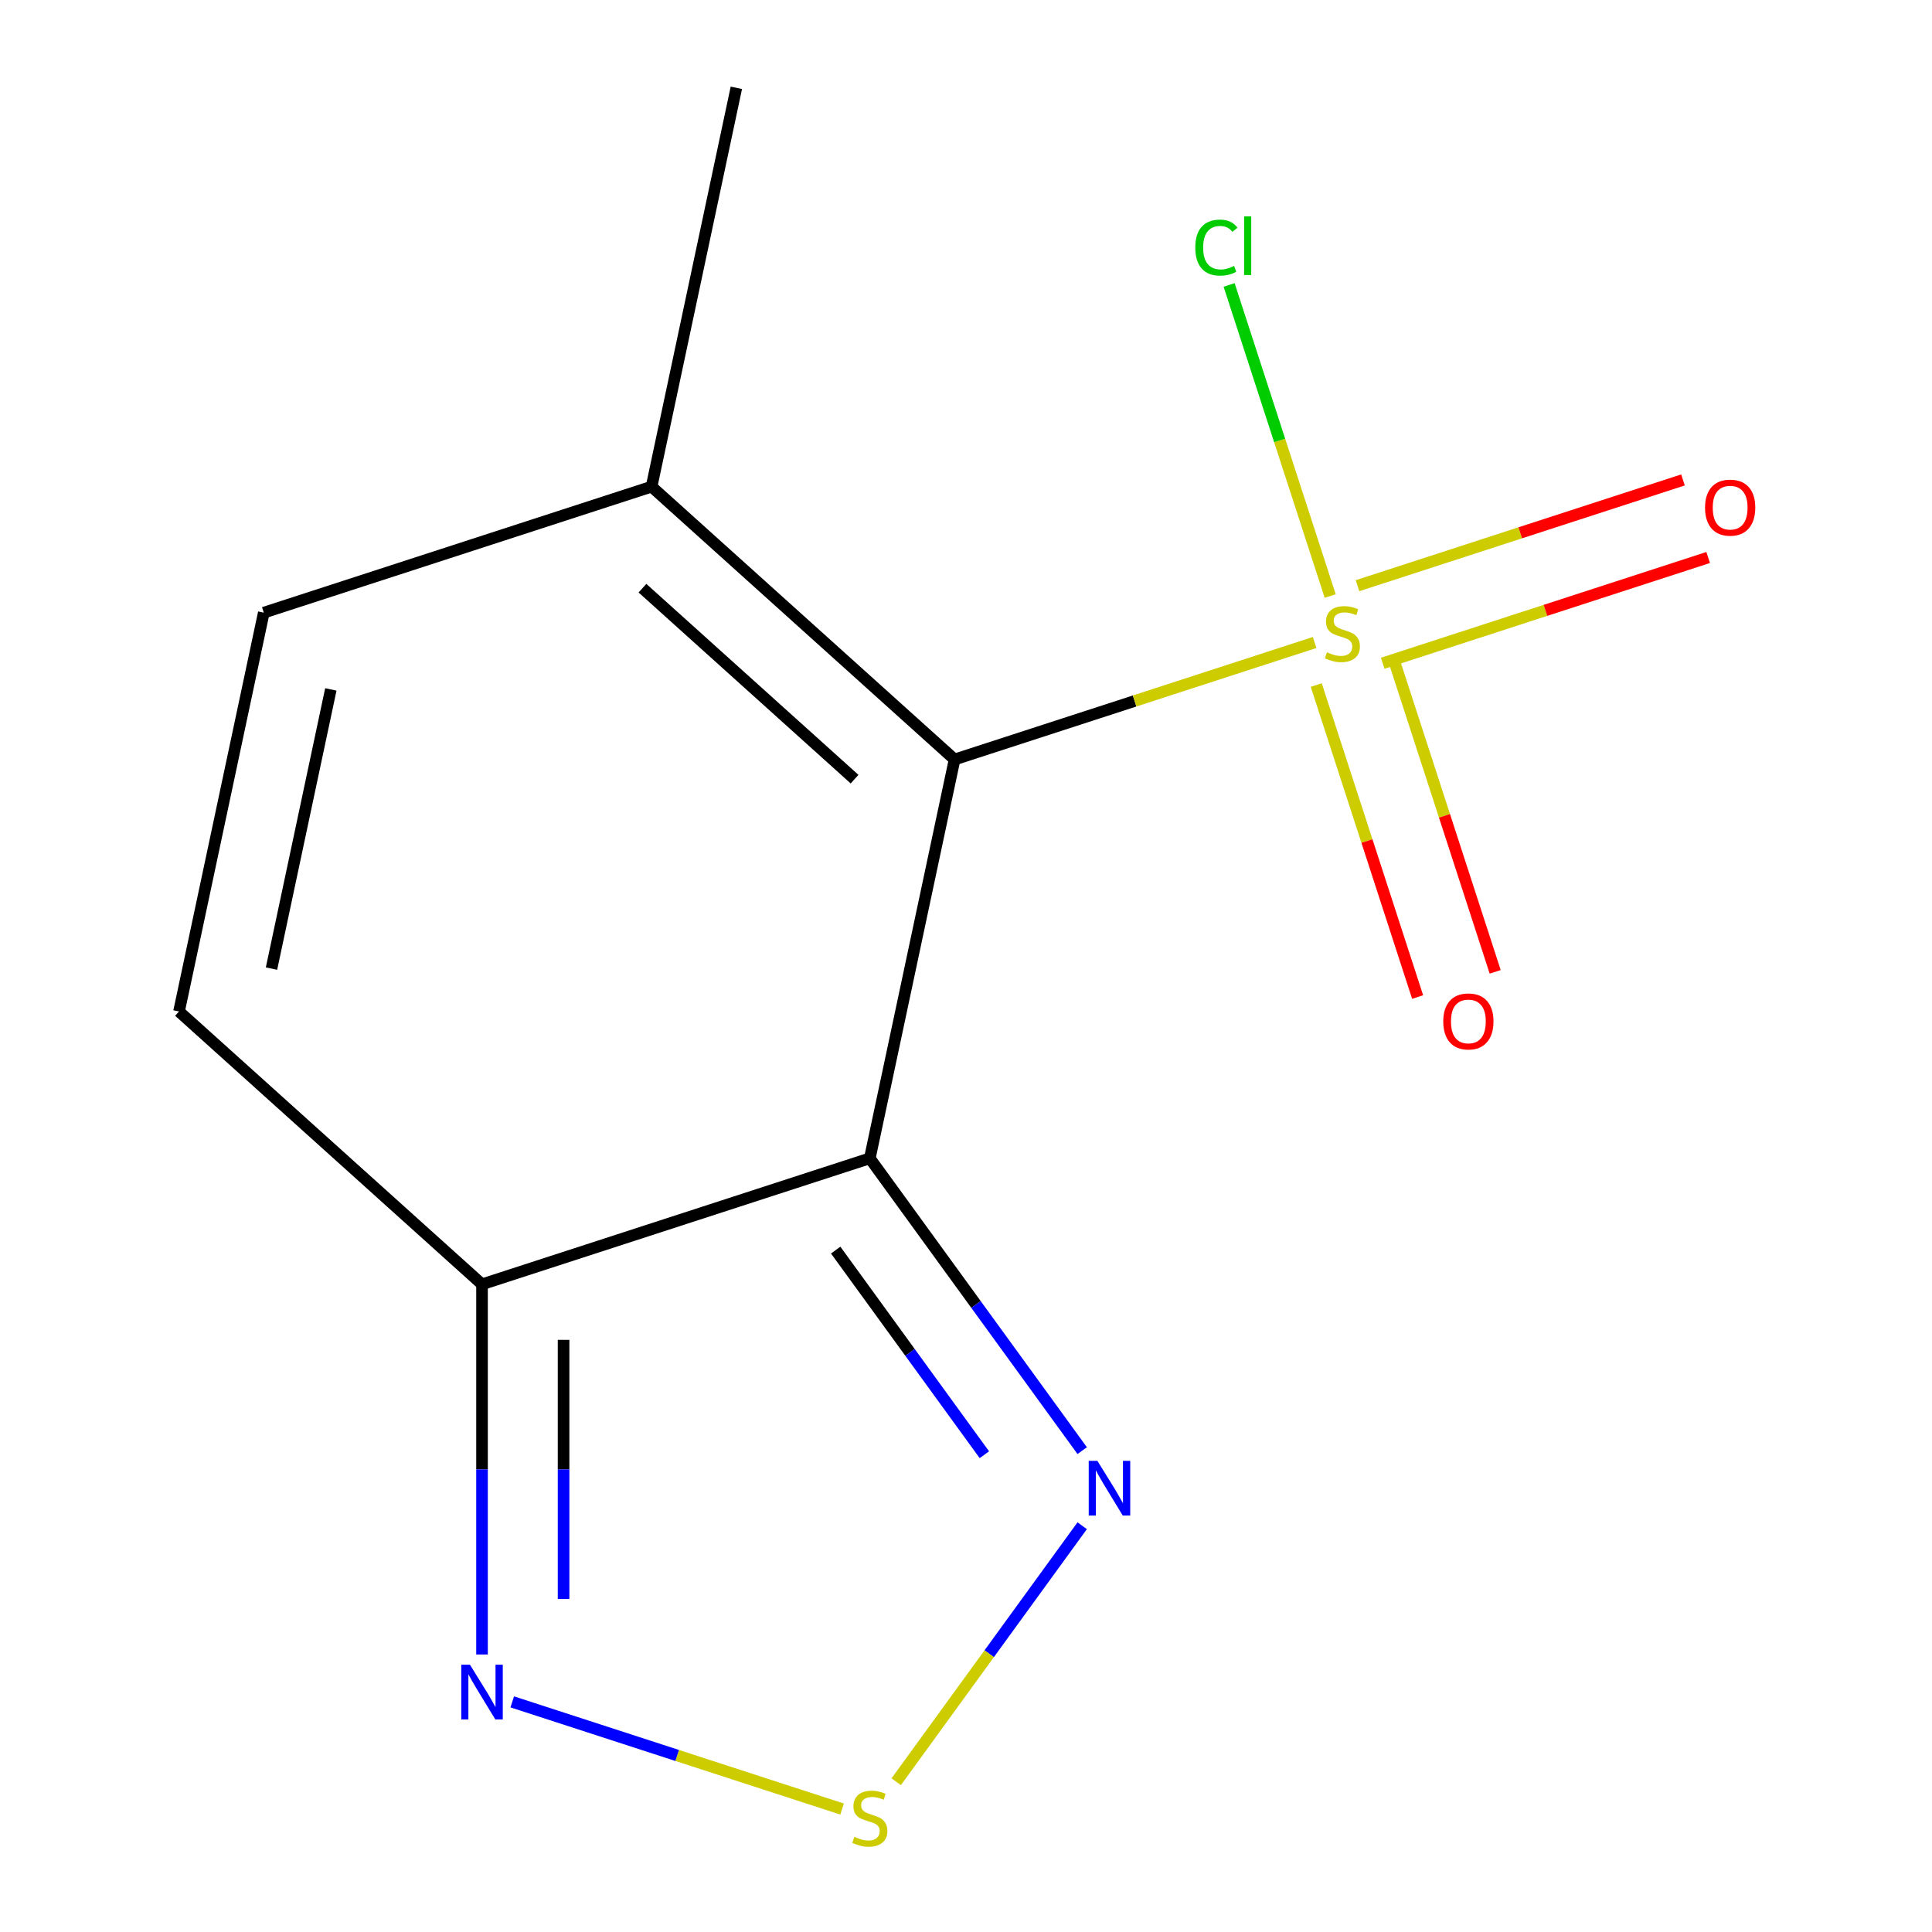 <?xml version='1.0' encoding='iso-8859-1'?>
<svg version='1.1' baseProfile='full'
              xmlns='http://www.w3.org/2000/svg'
                      xmlns:rdkit='http://www.rdkit.org/xml'
                      xmlns:xlink='http://www.w3.org/1999/xlink'
                  xml:space='preserve'
width='1000px' height='1000px' viewBox='0 0 1000 1000'>
<!-- END OF HEADER -->
<rect style='opacity:1.0;fill:#FFFFFF;stroke:none' width='1000' height='1000' x='0' y='0'> </rect>
<path class='bond-0' d='M 494.092,393.107 L 587.273,362.83' style='fill:none;fill-rule:evenodd;stroke:#000000;stroke-width:6px;stroke-linecap:butt;stroke-linejoin:miter;stroke-opacity:1' />
<path class='bond-0' d='M 587.273,362.83 L 680.453,332.554' style='fill:none;fill-rule:evenodd;stroke:#CCCC00;stroke-width:6px;stroke-linecap:butt;stroke-linejoin:miter;stroke-opacity:1' />
<path class='bond-1' d='M 494.092,393.107 L 450.213,599.541' style='fill:none;fill-rule:evenodd;stroke:#000000;stroke-width:6px;stroke-linecap:butt;stroke-linejoin:miter;stroke-opacity:1' />
<path class='bond-6' d='M 494.092,393.107 L 337.254,251.889' style='fill:none;fill-rule:evenodd;stroke:#000000;stroke-width:6px;stroke-linecap:butt;stroke-linejoin:miter;stroke-opacity:1' />
<path class='bond-6' d='M 442.323,403.292 L 332.536,304.439' style='fill:none;fill-rule:evenodd;stroke:#000000;stroke-width:6px;stroke-linecap:butt;stroke-linejoin:miter;stroke-opacity:1' />
<path class='bond-9' d='M 715.687,343.297 L 799.918,315.928' style='fill:none;fill-rule:evenodd;stroke:#CCCC00;stroke-width:6px;stroke-linecap:butt;stroke-linejoin:miter;stroke-opacity:1' />
<path class='bond-9' d='M 799.918,315.928 L 884.149,288.56' style='fill:none;fill-rule:evenodd;stroke:#FF0000;stroke-width:6px;stroke-linecap:butt;stroke-linejoin:miter;stroke-opacity:1' />
<path class='bond-9' d='M 702.644,303.153 L 786.875,275.785' style='fill:none;fill-rule:evenodd;stroke:#CCCC00;stroke-width:6px;stroke-linecap:butt;stroke-linejoin:miter;stroke-opacity:1' />
<path class='bond-9' d='M 786.875,275.785 L 871.106,248.417' style='fill:none;fill-rule:evenodd;stroke:#FF0000;stroke-width:6px;stroke-linecap:butt;stroke-linejoin:miter;stroke-opacity:1' />
<path class='bond-10' d='M 681.287,354.568 L 707.523,435.315' style='fill:none;fill-rule:evenodd;stroke:#CCCC00;stroke-width:6px;stroke-linecap:butt;stroke-linejoin:miter;stroke-opacity:1' />
<path class='bond-10' d='M 707.523,435.315 L 733.759,516.062' style='fill:none;fill-rule:evenodd;stroke:#FF0000;stroke-width:6px;stroke-linecap:butt;stroke-linejoin:miter;stroke-opacity:1' />
<path class='bond-10' d='M 721.43,341.524 L 747.666,422.271' style='fill:none;fill-rule:evenodd;stroke:#CCCC00;stroke-width:6px;stroke-linecap:butt;stroke-linejoin:miter;stroke-opacity:1' />
<path class='bond-10' d='M 747.666,422.271 L 773.903,503.019' style='fill:none;fill-rule:evenodd;stroke:#FF0000;stroke-width:6px;stroke-linecap:butt;stroke-linejoin:miter;stroke-opacity:1' />
<path class='bond-11' d='M 688.507,308.493 L 662.349,227.986' style='fill:none;fill-rule:evenodd;stroke:#CCCC00;stroke-width:6px;stroke-linecap:butt;stroke-linejoin:miter;stroke-opacity:1' />
<path class='bond-11' d='M 662.349,227.986 L 636.19,147.479' style='fill:none;fill-rule:evenodd;stroke:#00CC00;stroke-width:6px;stroke-linecap:butt;stroke-linejoin:miter;stroke-opacity:1' />
<path class='bond-2' d='M 450.213,599.541 L 249.496,664.758' style='fill:none;fill-rule:evenodd;stroke:#000000;stroke-width:6px;stroke-linecap:butt;stroke-linejoin:miter;stroke-opacity:1' />
<path class='bond-3' d='M 450.213,599.541 L 505.178,675.193' style='fill:none;fill-rule:evenodd;stroke:#000000;stroke-width:6px;stroke-linecap:butt;stroke-linejoin:miter;stroke-opacity:1' />
<path class='bond-3' d='M 505.178,675.193 L 560.142,750.845' style='fill:none;fill-rule:evenodd;stroke:#0000FF;stroke-width:6px;stroke-linecap:butt;stroke-linejoin:miter;stroke-opacity:1' />
<path class='bond-3' d='M 432.554,647.047 L 471.03,700.003' style='fill:none;fill-rule:evenodd;stroke:#000000;stroke-width:6px;stroke-linecap:butt;stroke-linejoin:miter;stroke-opacity:1' />
<path class='bond-3' d='M 471.03,700.003 L 509.505,752.959' style='fill:none;fill-rule:evenodd;stroke:#0000FF;stroke-width:6px;stroke-linecap:butt;stroke-linejoin:miter;stroke-opacity:1' />
<path class='bond-5' d='M 249.496,664.758 L 249.496,760.563' style='fill:none;fill-rule:evenodd;stroke:#000000;stroke-width:6px;stroke-linecap:butt;stroke-linejoin:miter;stroke-opacity:1' />
<path class='bond-5' d='M 249.496,760.563 L 249.496,856.368' style='fill:none;fill-rule:evenodd;stroke:#0000FF;stroke-width:6px;stroke-linecap:butt;stroke-linejoin:miter;stroke-opacity:1' />
<path class='bond-5' d='M 291.705,693.499 L 291.705,760.563' style='fill:none;fill-rule:evenodd;stroke:#000000;stroke-width:6px;stroke-linecap:butt;stroke-linejoin:miter;stroke-opacity:1' />
<path class='bond-5' d='M 291.705,760.563 L 291.705,827.627' style='fill:none;fill-rule:evenodd;stroke:#0000FF;stroke-width:6px;stroke-linecap:butt;stroke-linejoin:miter;stroke-opacity:1' />
<path class='bond-13' d='M 249.496,664.758 L 92.658,523.54' style='fill:none;fill-rule:evenodd;stroke:#000000;stroke-width:6px;stroke-linecap:butt;stroke-linejoin:miter;stroke-opacity:1' />
<path class='bond-4' d='M 560.142,789.717 L 512.005,855.971' style='fill:none;fill-rule:evenodd;stroke:#0000FF;stroke-width:6px;stroke-linecap:butt;stroke-linejoin:miter;stroke-opacity:1' />
<path class='bond-4' d='M 512.005,855.971 L 463.869,922.226' style='fill:none;fill-rule:evenodd;stroke:#CCCC00;stroke-width:6px;stroke-linecap:butt;stroke-linejoin:miter;stroke-opacity:1' />
<path class='bond-14' d='M 435.857,936.357 L 350.496,908.621' style='fill:none;fill-rule:evenodd;stroke:#CCCC00;stroke-width:6px;stroke-linecap:butt;stroke-linejoin:miter;stroke-opacity:1' />
<path class='bond-14' d='M 350.496,908.621 L 265.135,880.886' style='fill:none;fill-rule:evenodd;stroke:#0000FF;stroke-width:6px;stroke-linecap:butt;stroke-linejoin:miter;stroke-opacity:1' />
<path class='bond-8' d='M 337.254,251.889 L 136.537,317.106' style='fill:none;fill-rule:evenodd;stroke:#000000;stroke-width:6px;stroke-linecap:butt;stroke-linejoin:miter;stroke-opacity:1' />
<path class='bond-12' d='M 337.254,251.889 L 381.133,45.455' style='fill:none;fill-rule:evenodd;stroke:#000000;stroke-width:6px;stroke-linecap:butt;stroke-linejoin:miter;stroke-opacity:1' />
<path class='bond-7' d='M 92.658,523.54 L 136.537,317.106' style='fill:none;fill-rule:evenodd;stroke:#000000;stroke-width:6px;stroke-linecap:butt;stroke-linejoin:miter;stroke-opacity:1' />
<path class='bond-7' d='M 140.527,501.351 L 171.242,356.847' style='fill:none;fill-rule:evenodd;stroke:#000000;stroke-width:6px;stroke-linecap:butt;stroke-linejoin:miter;stroke-opacity:1' />
<path  class='atom-1' d='M 686.809 337.61
Q 687.129 337.73, 688.449 338.29
Q 689.769 338.85, 691.209 339.21
Q 692.689 339.53, 694.129 339.53
Q 696.809 339.53, 698.369 338.25
Q 699.929 336.93, 699.929 334.65
Q 699.929 333.09, 699.129 332.13
Q 698.369 331.17, 697.169 330.65
Q 695.969 330.13, 693.969 329.53
Q 691.449 328.77, 689.929 328.05
Q 688.449 327.33, 687.369 325.81
Q 686.329 324.29, 686.329 321.73
Q 686.329 318.17, 688.729 315.97
Q 691.169 313.77, 695.969 313.77
Q 699.249 313.77, 702.969 315.33
L 702.049 318.41
Q 698.649 317.01, 696.089 317.01
Q 693.329 317.01, 691.809 318.17
Q 690.289 319.29, 690.329 321.25
Q 690.329 322.77, 691.089 323.69
Q 691.889 324.61, 693.009 325.13
Q 694.169 325.65, 696.089 326.25
Q 698.649 327.05, 700.169 327.85
Q 701.689 328.65, 702.769 330.29
Q 703.889 331.89, 703.889 334.65
Q 703.889 338.57, 701.249 340.69
Q 698.649 342.77, 694.289 342.77
Q 691.769 342.77, 689.849 342.21
Q 687.969 341.69, 685.729 340.77
L 686.809 337.61
' fill='#CCCC00'/>
<path  class='atom-4' d='M 568.003 756.121
L 577.283 771.121
Q 578.203 772.601, 579.683 775.281
Q 581.163 777.961, 581.243 778.121
L 581.243 756.121
L 585.003 756.121
L 585.003 784.441
L 581.123 784.441
L 571.163 768.041
Q 570.003 766.121, 568.763 763.921
Q 567.563 761.721, 567.203 761.041
L 567.203 784.441
L 563.523 784.441
L 563.523 756.121
L 568.003 756.121
' fill='#0000FF'/>
<path  class='atom-5' d='M 442.213 950.741
Q 442.533 950.861, 443.853 951.421
Q 445.173 951.981, 446.613 952.341
Q 448.093 952.661, 449.533 952.661
Q 452.213 952.661, 453.773 951.381
Q 455.333 950.061, 455.333 947.781
Q 455.333 946.221, 454.533 945.261
Q 453.773 944.301, 452.573 943.781
Q 451.373 943.261, 449.373 942.661
Q 446.853 941.901, 445.333 941.181
Q 443.853 940.461, 442.773 938.941
Q 441.733 937.421, 441.733 934.861
Q 441.733 931.301, 444.133 929.101
Q 446.573 926.901, 451.373 926.901
Q 454.653 926.901, 458.373 928.461
L 457.453 931.541
Q 454.053 930.141, 451.493 930.141
Q 448.733 930.141, 447.213 931.301
Q 445.693 932.421, 445.733 934.381
Q 445.733 935.901, 446.493 936.821
Q 447.293 937.741, 448.413 938.261
Q 449.573 938.781, 451.493 939.381
Q 454.053 940.181, 455.573 940.981
Q 457.093 941.781, 458.173 943.421
Q 459.293 945.021, 459.293 947.781
Q 459.293 951.701, 456.653 953.821
Q 454.053 955.901, 449.693 955.901
Q 447.173 955.901, 445.253 955.341
Q 443.373 954.821, 441.133 953.901
L 442.213 950.741
' fill='#CCCC00'/>
<path  class='atom-6' d='M 243.236 861.644
L 252.516 876.644
Q 253.436 878.124, 254.916 880.804
Q 256.396 883.484, 256.476 883.644
L 256.476 861.644
L 260.236 861.644
L 260.236 889.964
L 256.356 889.964
L 246.396 873.564
Q 245.236 871.644, 243.996 869.444
Q 242.796 867.244, 242.436 866.564
L 242.436 889.964
L 238.756 889.964
L 238.756 861.644
L 243.236 861.644
' fill='#0000FF'/>
<path  class='atom-10' d='M 882.526 262.753
Q 882.526 255.953, 885.886 252.153
Q 889.246 248.353, 895.526 248.353
Q 901.806 248.353, 905.166 252.153
Q 908.526 255.953, 908.526 262.753
Q 908.526 269.633, 905.126 273.553
Q 901.726 277.433, 895.526 277.433
Q 889.286 277.433, 885.886 273.553
Q 882.526 269.673, 882.526 262.753
M 895.526 274.233
Q 899.846 274.233, 902.166 271.353
Q 904.526 268.433, 904.526 262.753
Q 904.526 257.193, 902.166 254.393
Q 899.846 251.553, 895.526 251.553
Q 891.206 251.553, 888.846 254.353
Q 886.526 257.153, 886.526 262.753
Q 886.526 268.473, 888.846 271.353
Q 891.206 274.233, 895.526 274.233
' fill='#FF0000'/>
<path  class='atom-11' d='M 747.026 528.687
Q 747.026 521.887, 750.386 518.087
Q 753.746 514.287, 760.026 514.287
Q 766.306 514.287, 769.666 518.087
Q 773.026 521.887, 773.026 528.687
Q 773.026 535.567, 769.626 539.487
Q 766.226 543.367, 760.026 543.367
Q 753.786 543.367, 750.386 539.487
Q 747.026 535.607, 747.026 528.687
M 760.026 540.167
Q 764.346 540.167, 766.666 537.287
Q 769.026 534.367, 769.026 528.687
Q 769.026 523.127, 766.666 520.327
Q 764.346 517.487, 760.026 517.487
Q 755.706 517.487, 753.346 520.287
Q 751.026 523.087, 751.026 528.687
Q 751.026 534.407, 753.346 537.287
Q 755.706 540.167, 760.026 540.167
' fill='#FF0000'/>
<path  class='atom-12' d='M 618.672 128.153
Q 618.672 121.113, 621.952 117.433
Q 625.272 113.713, 631.552 113.713
Q 637.392 113.713, 640.512 117.833
L 637.872 119.993
Q 635.592 116.993, 631.552 116.993
Q 627.272 116.993, 624.992 119.873
Q 622.752 122.713, 622.752 128.153
Q 622.752 133.753, 625.072 136.633
Q 627.432 139.513, 631.992 139.513
Q 635.112 139.513, 638.752 137.633
L 639.872 140.633
Q 638.392 141.593, 636.152 142.153
Q 633.912 142.713, 631.432 142.713
Q 625.272 142.713, 621.952 138.953
Q 618.672 135.193, 618.672 128.153
' fill='#00CC00'/>
<path  class='atom-12' d='M 643.952 111.993
L 647.632 111.993
L 647.632 142.353
L 643.952 142.353
L 643.952 111.993
' fill='#00CC00'/>
</svg>
